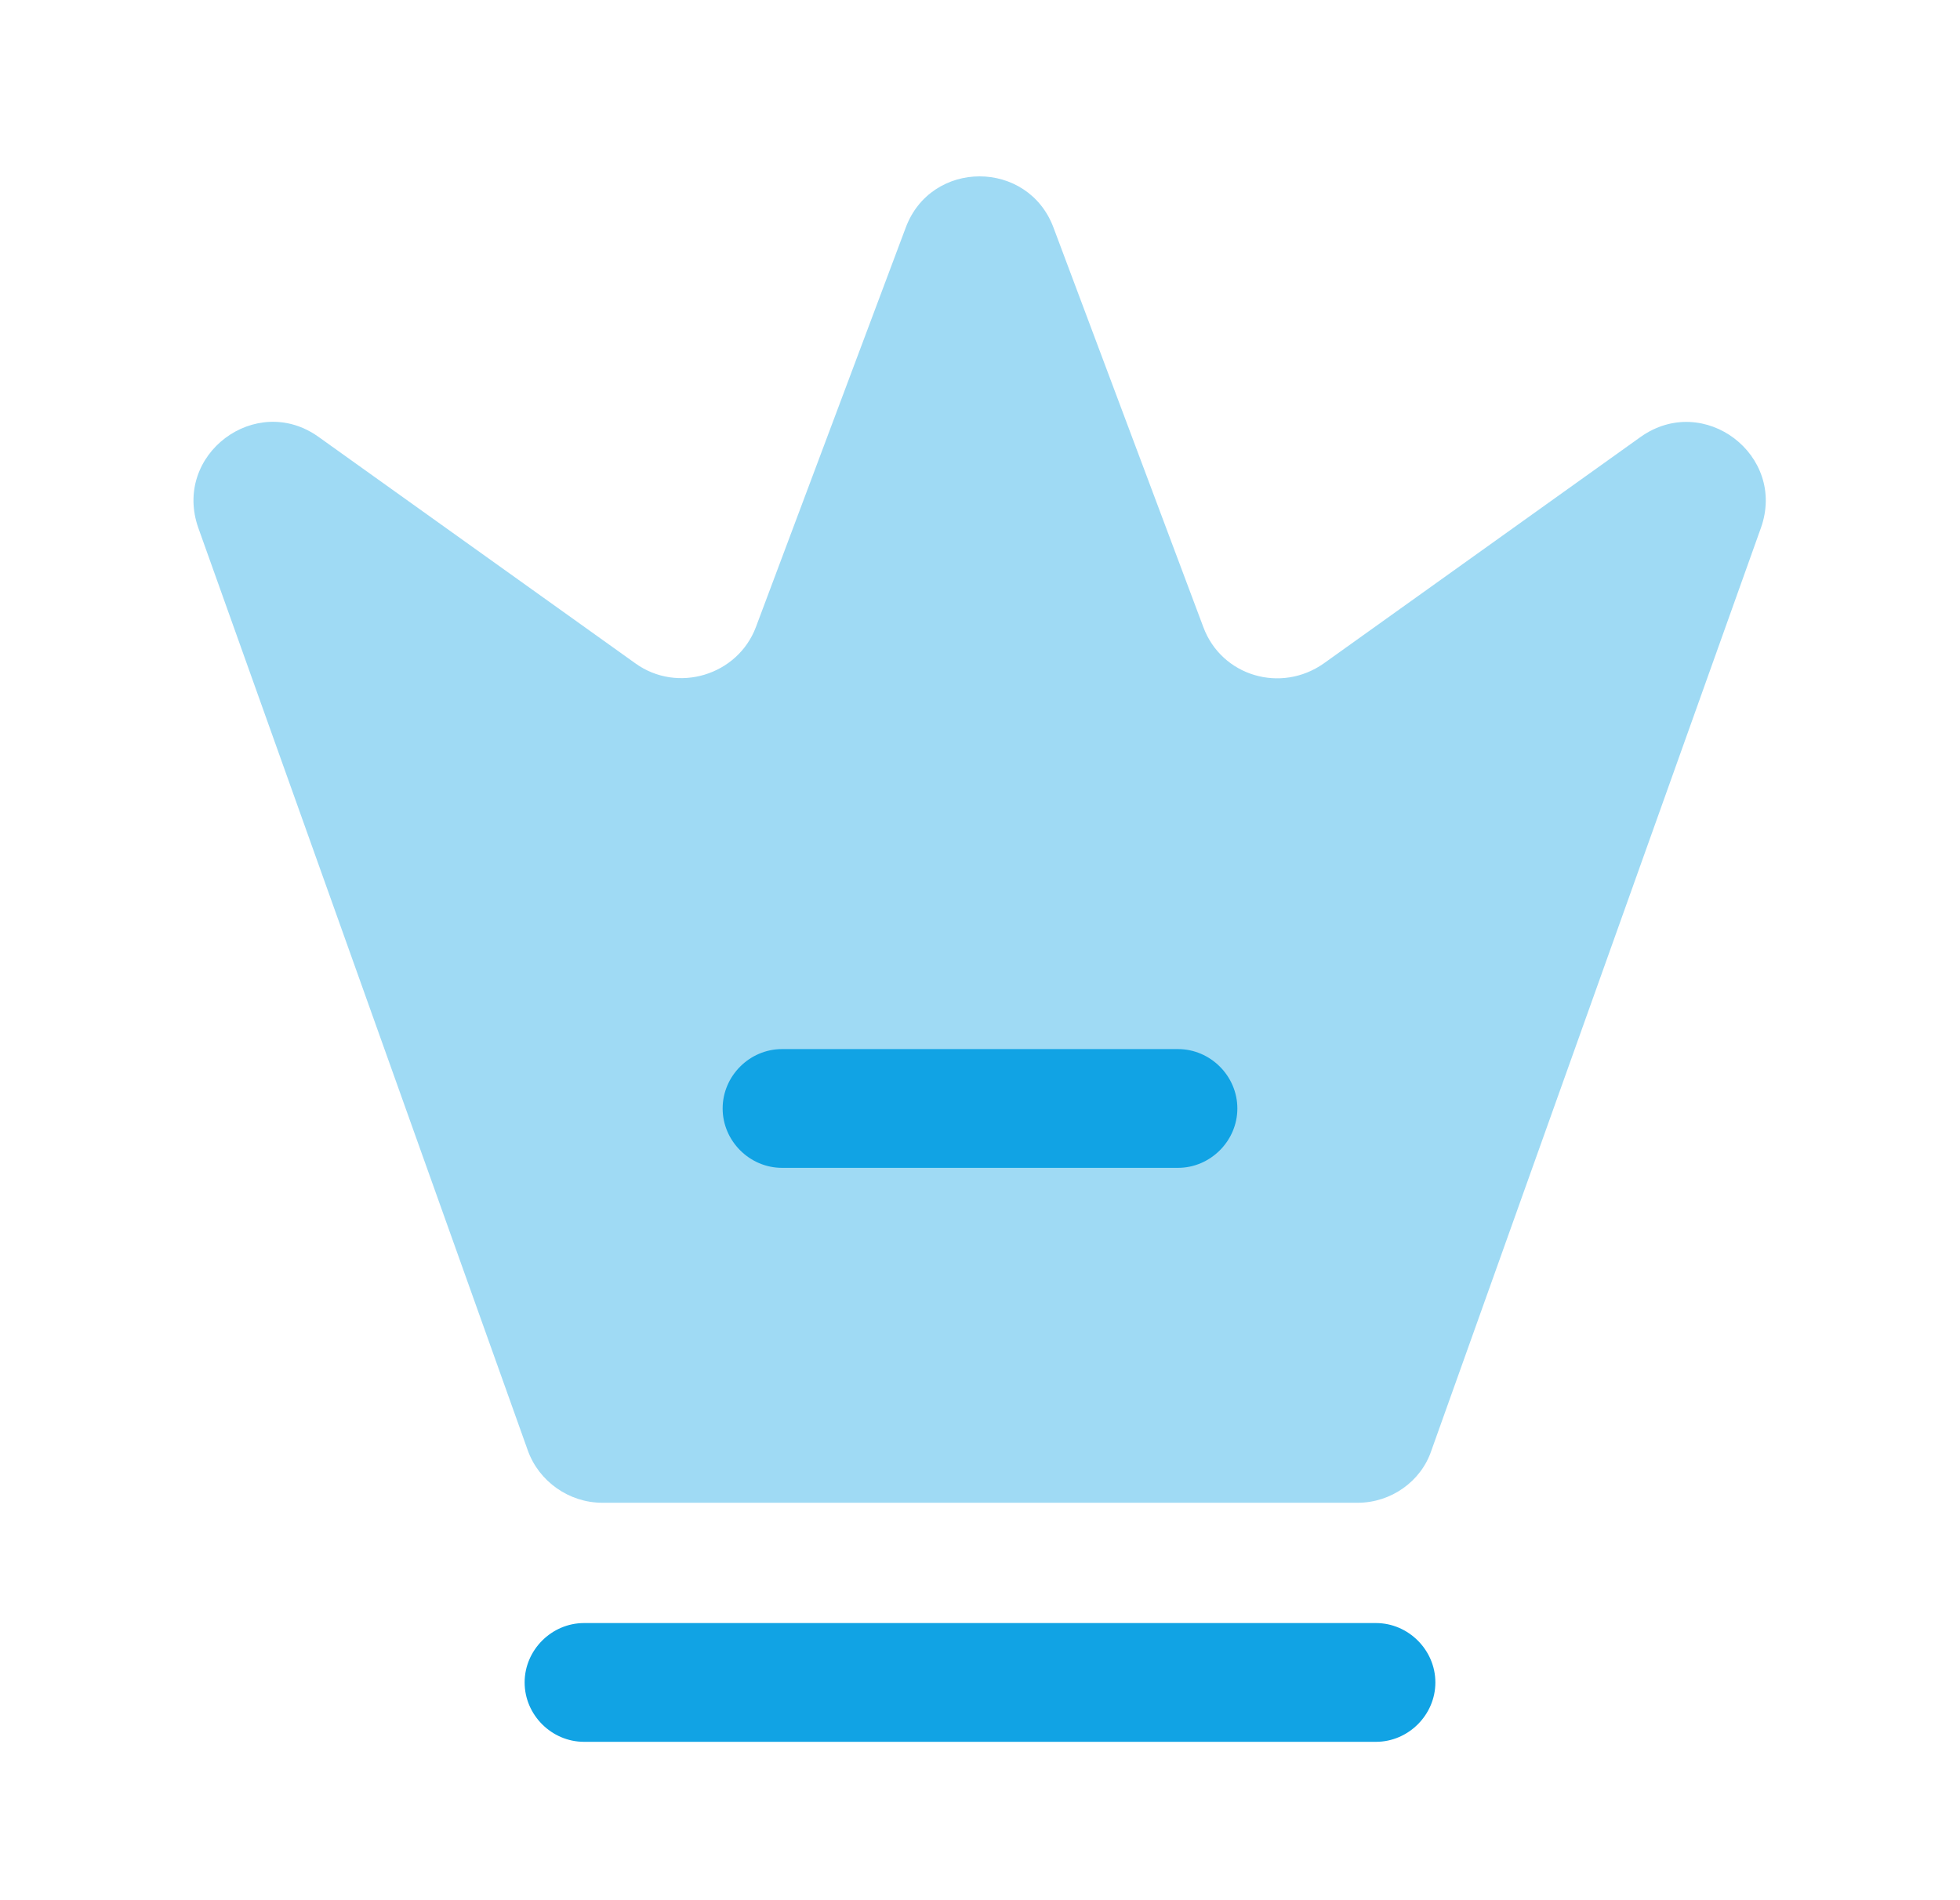 <svg width="33" height="32" viewBox="0 0 33 32" fill="none" xmlns="http://www.w3.org/2000/svg">
<path opacity="0.4" d="M22.86 25.307H10.14C9.58 25.307 9.073 24.947 8.887 24.427L3.34 8.893C2.9 7.653 4.313 6.6 5.367 7.36L10.7 11.173C11.407 11.68 12.42 11.373 12.727 10.56L15.247 3.84C15.673 2.68 17.313 2.68 17.74 3.84L20.26 10.56C20.567 11.387 21.567 11.68 22.287 11.173L27.62 7.36C28.687 6.6 30.087 7.667 29.647 8.893L24.1 24.427C23.927 24.947 23.42 25.307 22.86 25.307Z" fill="#11A3E4"/>
<path d="M23.167 29.333H9.833C9.287 29.333 8.833 28.88 8.833 28.333C8.833 27.787 9.287 27.333 9.833 27.333H23.167C23.713 27.333 24.167 27.787 24.167 28.333C24.167 28.88 23.713 29.333 23.167 29.333Z" fill="#11A3E4"/>
<path d="M19.833 19.667H13.167C12.62 19.667 12.167 19.213 12.167 18.667C12.167 18.12 12.62 17.667 13.167 17.667H19.833C20.38 17.667 20.833 18.12 20.833 18.667C20.833 19.213 20.38 19.667 19.833 19.667Z" fill="#11A3E4"/>
</svg>
